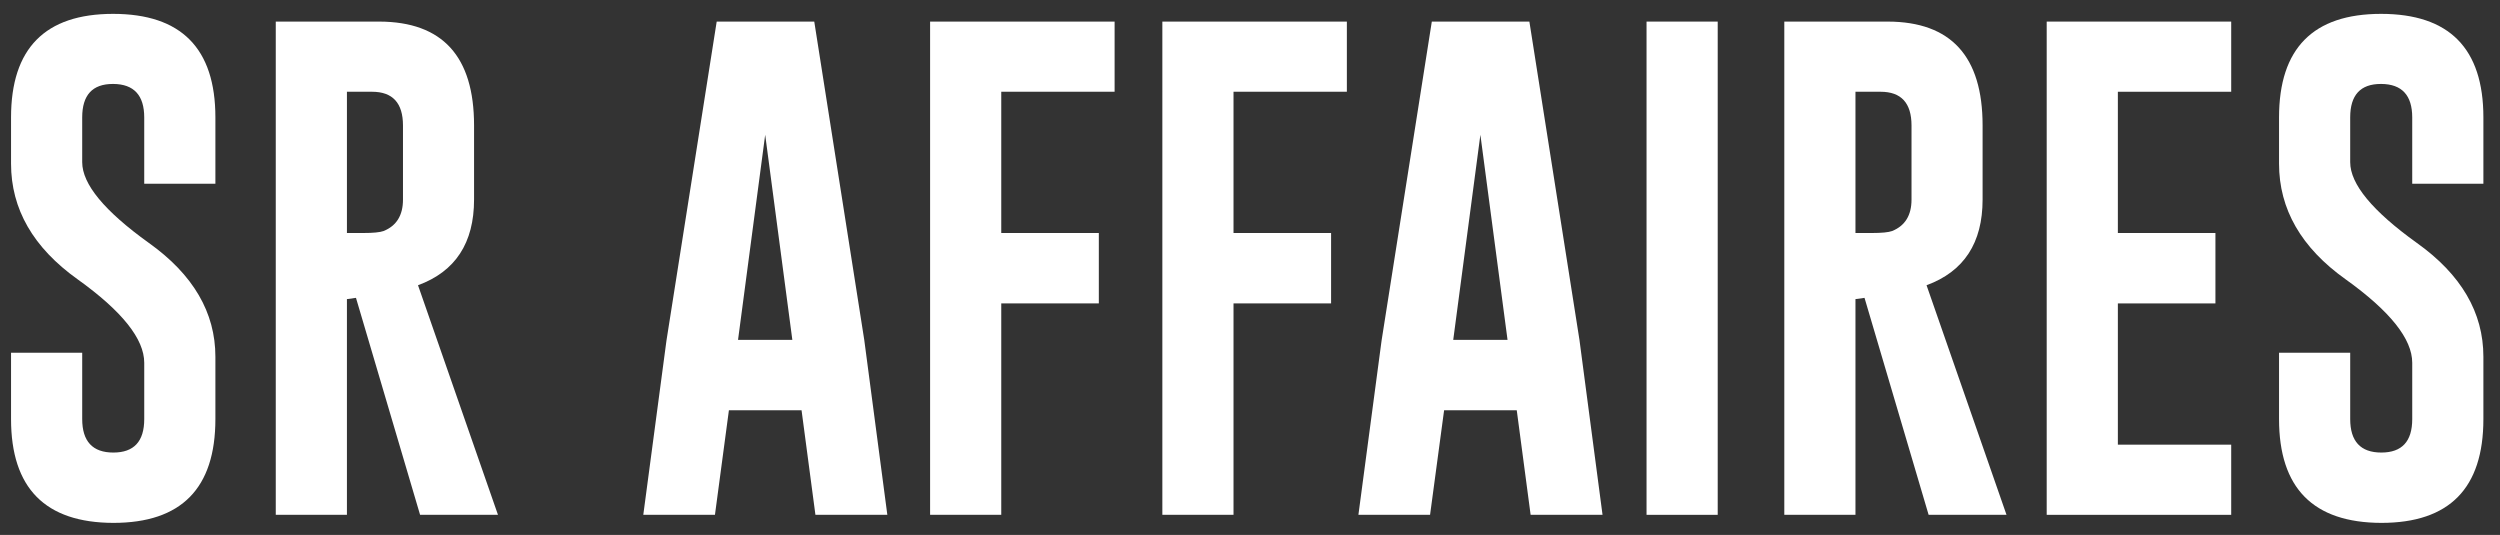 <?xml version="1.0" encoding="utf-8"?>
<!-- Generator: Adobe Illustrator 24.2.1, SVG Export Plug-In . SVG Version: 6.00 Build 0)  -->
<svg version="1.1" id="Calque_1" xmlns="http://www.w3.org/2000/svg" xmlns:xlink="http://www.w3.org/1999/xlink" x="0px" y="0px"
	 viewBox="0 0 301.07 64.42" style="enable-background:new 0 0 301.07 64.42;" xml:space="preserve">
<rect x="0" y="0" width="301.07" height="64.42" fill="#333333" stroke="none"/>
<style type="text/css">
	.st0{fill:#FFFFFF;}
</style>
<path class="st0" d="M1.33,14.14c0-8.31,4.1-12.47,12.29-12.47c8.21,0,12.32,4.16,12.32,12.47v7.99h-8.57v-7.99
	c0-2.66-1.24-4.01-3.72-4.03h-0.06c-2.46,0-3.69,1.34-3.69,4.03v5.39c0,2.64,2.67,5.88,8.02,9.72c5.35,3.81,8.02,8.39,8.02,13.71
	v7.51c0,8.34-4.1,12.5-12.29,12.5c-8.21-0.02-12.32-4.19-12.32-12.5v-7.99H9.9v7.99c0,2.68,1.25,4.03,3.75,4.03
	c2.48,0,3.72-1.34,3.72-4.03v-6.78c0-2.87-2.67-6.22-8.02-10.05C4,29.82,1.33,25.18,1.33,19.71V14.14z"/>
<path class="st0" d="M33.21,2.6h12.47c7.61,0.02,11.41,4.19,11.41,12.5v8.93c0,5.23-2.25,8.67-6.75,10.32L59.97,62h-9.38
	l-7.72-26.13l-1.09,0.15V62h-8.57V2.6z M41.78,11.05v17.01h1.97c1.19,0,2.01-0.08,2.45-0.24c1.55-0.63,2.33-1.89,2.33-3.78v-8.93
	c0-2.7-1.24-4.06-3.72-4.06H41.78z"/>
<path class="st0" d="M104.08,40.93L106.86,62h-8.66l-1.67-12.59h-8.75L86.1,62h-8.63l2.79-20.98L86.31,2.6h11.75L104.08,40.93z
	 M95.42,40.93l-3.27-24.7l-3.27,24.7H95.42z"/>
<path class="st0" d="M112.01,2.6h22.22v8.45h-13.65v17.01h11.75v8.48h-11.75V62h-8.57V2.6z"/>
<path class="st0" d="M139.98,2.6h22.22v8.45h-13.65v17.01h11.75v8.48h-11.75V62h-8.57V2.6z"/>
<path class="st0" d="M190.21,40.93L192.99,62h-8.66l-1.67-12.59h-8.75L172.22,62h-8.63l2.79-20.98l6.05-38.42h11.75L190.21,40.93z
	 M181.55,40.93l-3.27-24.7l-3.27,24.7H181.55z"/>
<path class="st0" d="M198.29,2.6h8.57V62h-8.57V2.6z"/>
<path class="st0" d="M214.88,2.6h12.47c7.61,0.02,11.41,4.19,11.41,12.5v8.93c0,5.23-2.25,8.67-6.75,10.32L241.64,62h-9.38
	l-7.72-26.13l-1.09,0.15V62h-8.57V2.6z M223.45,11.05v17.01h1.97c1.19,0,2.01-0.08,2.45-0.24c1.55-0.63,2.33-1.89,2.33-3.78v-8.93
	c0-2.7-1.24-4.06-3.72-4.06H223.45z"/>
<path class="st0" d="M246.48,2.6h22.22v8.45h-13.65v17.01h11.75v8.48h-11.75v17.01h13.65V62h-22.22V2.6z"/>
<path class="st0" d="M274.46,14.14c0-8.31,4.1-12.47,12.29-12.47c8.21,0,12.32,4.16,12.32,12.47v7.99h-8.57v-7.99
	c0-2.66-1.24-4.01-3.72-4.03h-0.06c-2.46,0-3.69,1.34-3.69,4.03v5.39c0,2.64,2.67,5.88,8.02,9.72c5.35,3.81,8.02,8.39,8.02,13.71
	v7.51c0,8.34-4.1,12.5-12.29,12.5c-8.21-0.02-12.32-4.19-12.32-12.5v-7.99h8.57v7.99c0,2.68,1.25,4.03,3.75,4.03
	c2.48,0,3.72-1.34,3.72-4.03v-6.78c0-2.87-2.67-6.22-8.02-10.05c-5.35-3.81-8.02-8.46-8.02-13.93V14.14z"/>
</svg>

